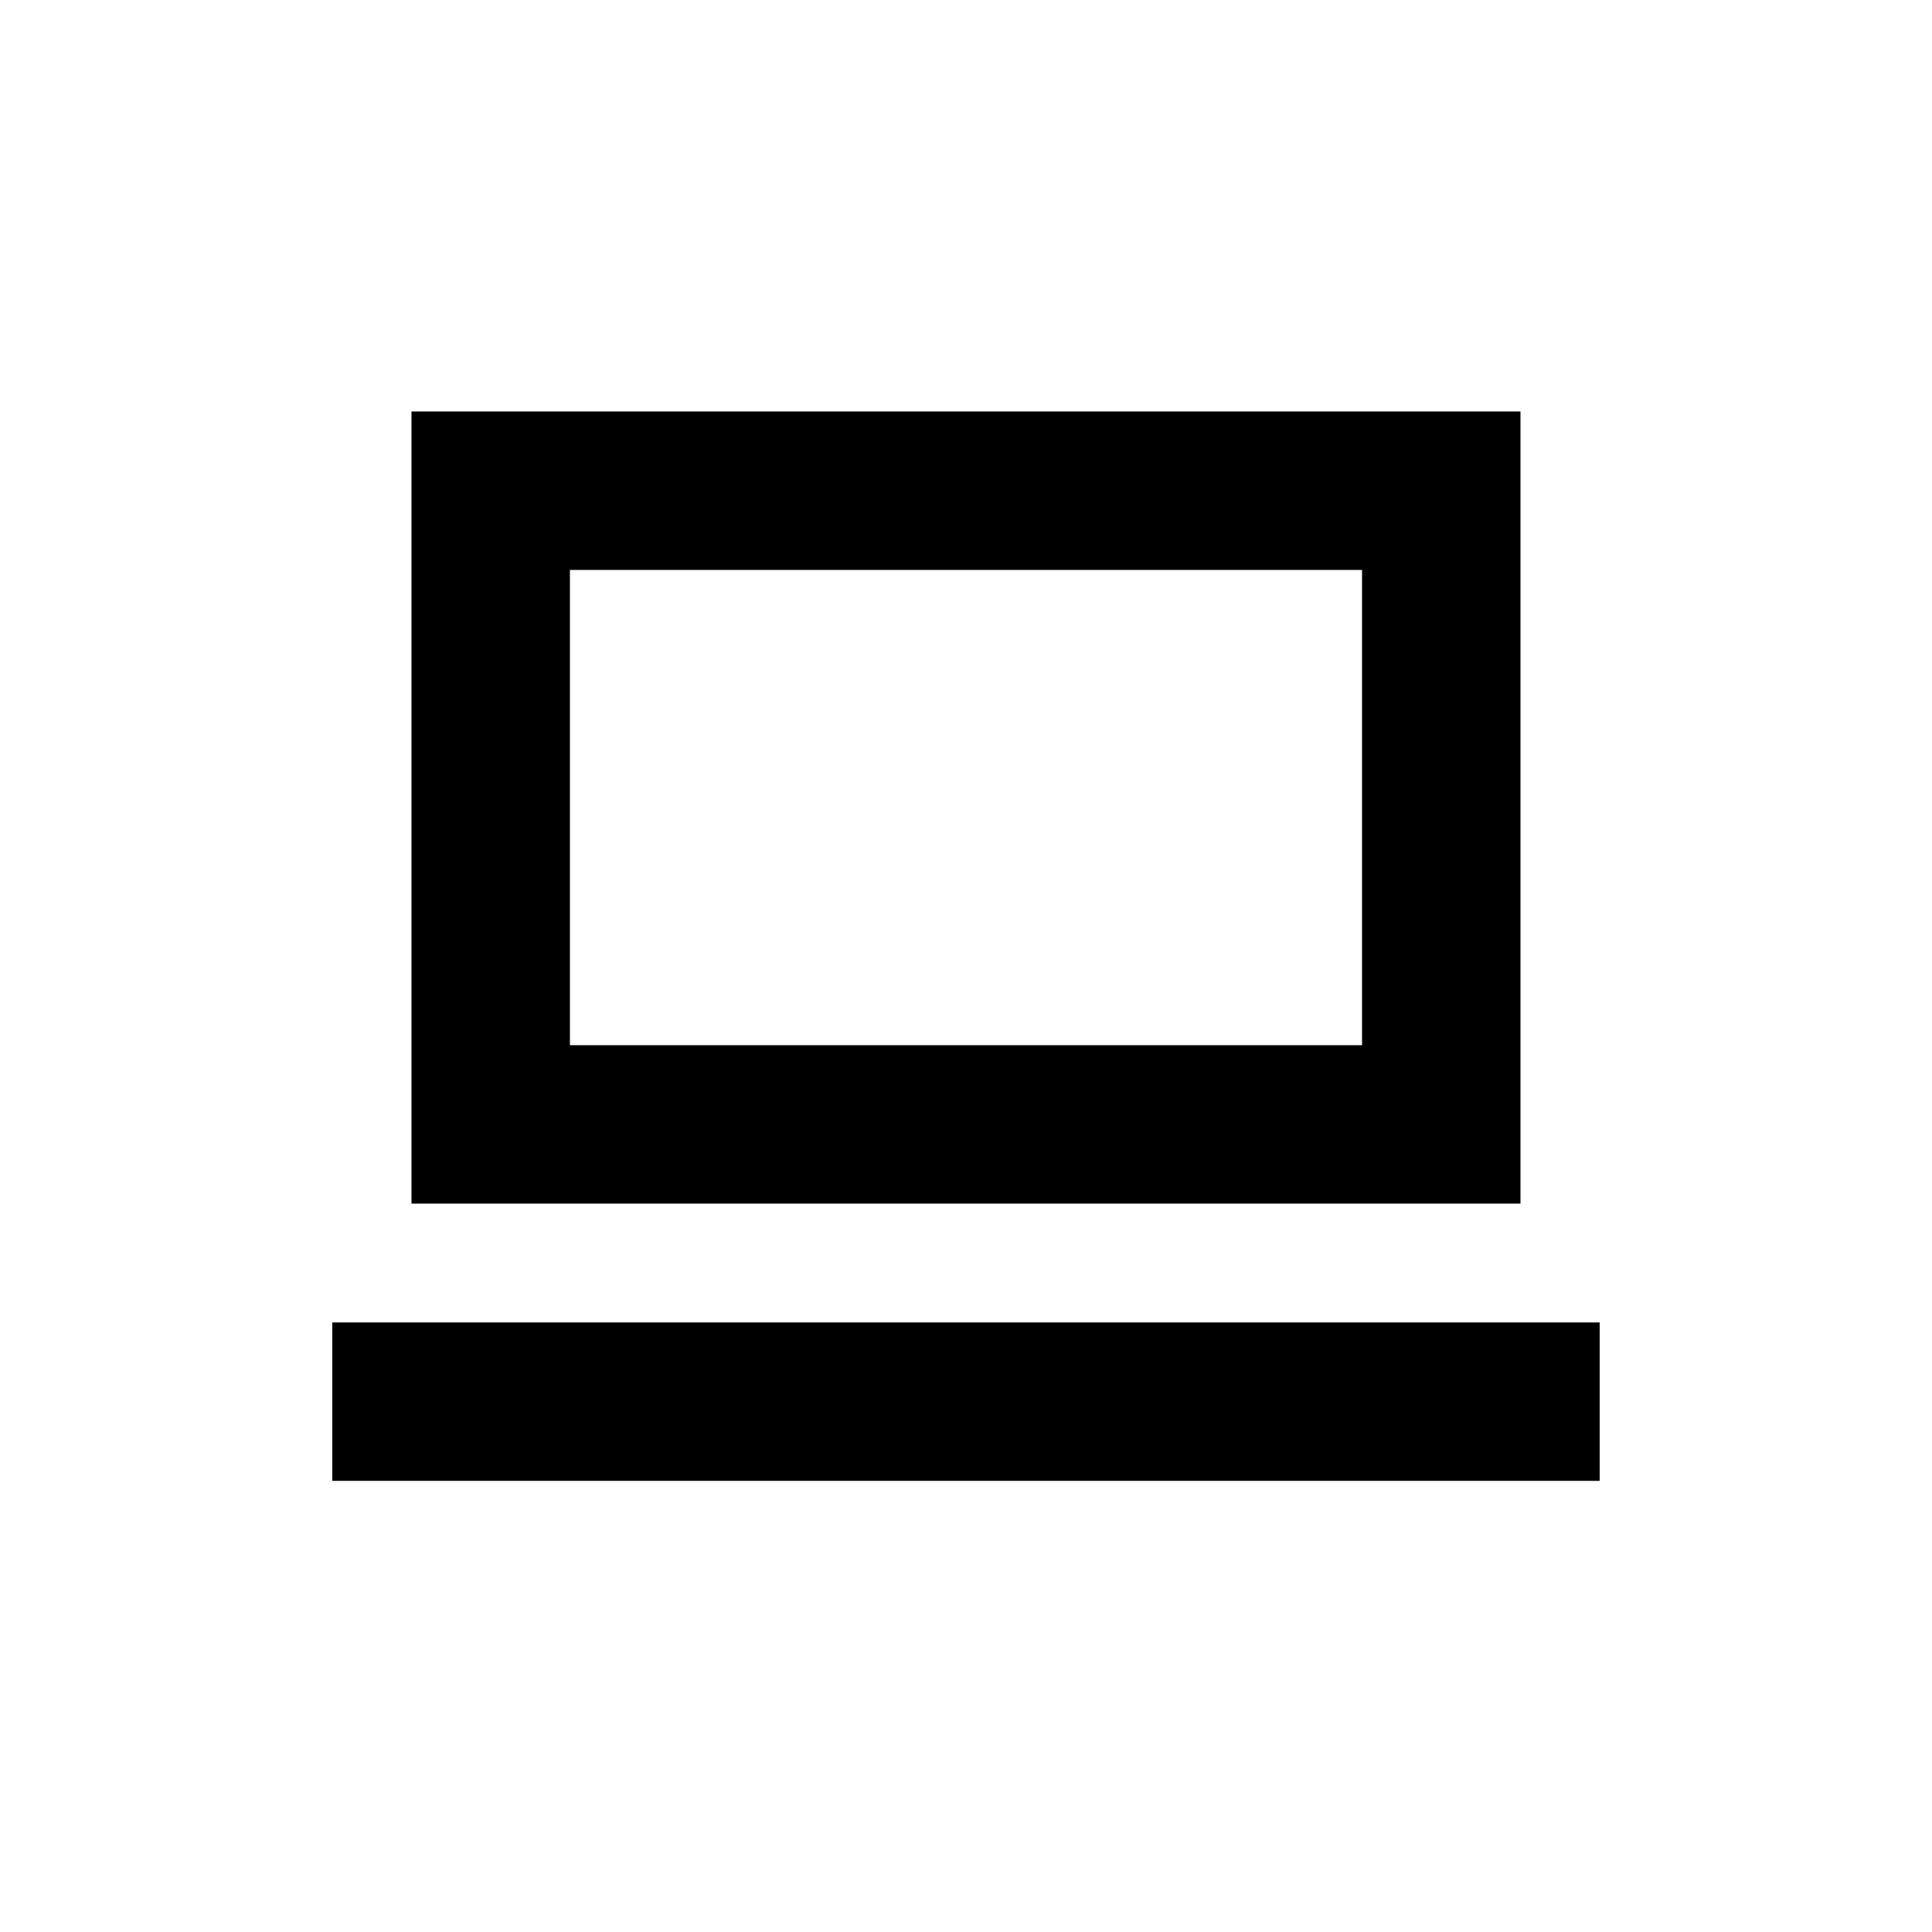 <?xml version="1.0" encoding="UTF-8"?>
<!-- Uploaded to: SVG Repo, www.svgrepo.com, Generator: SVG Repo Mixer Tools -->
<svg fill="#000000" width="800px" height="800px" version="1.1" viewBox="144 144 512 512" xmlns="http://www.w3.org/2000/svg">
 <g>
  <path d="m546.94 253.05h-293.89v209.92h293.89zm-41.984 167.94h-209.92v-125.95h209.92z"/>
  <path d="m232.06 494.46h335.87v41.984h-335.87z"/>
 </g>
</svg>